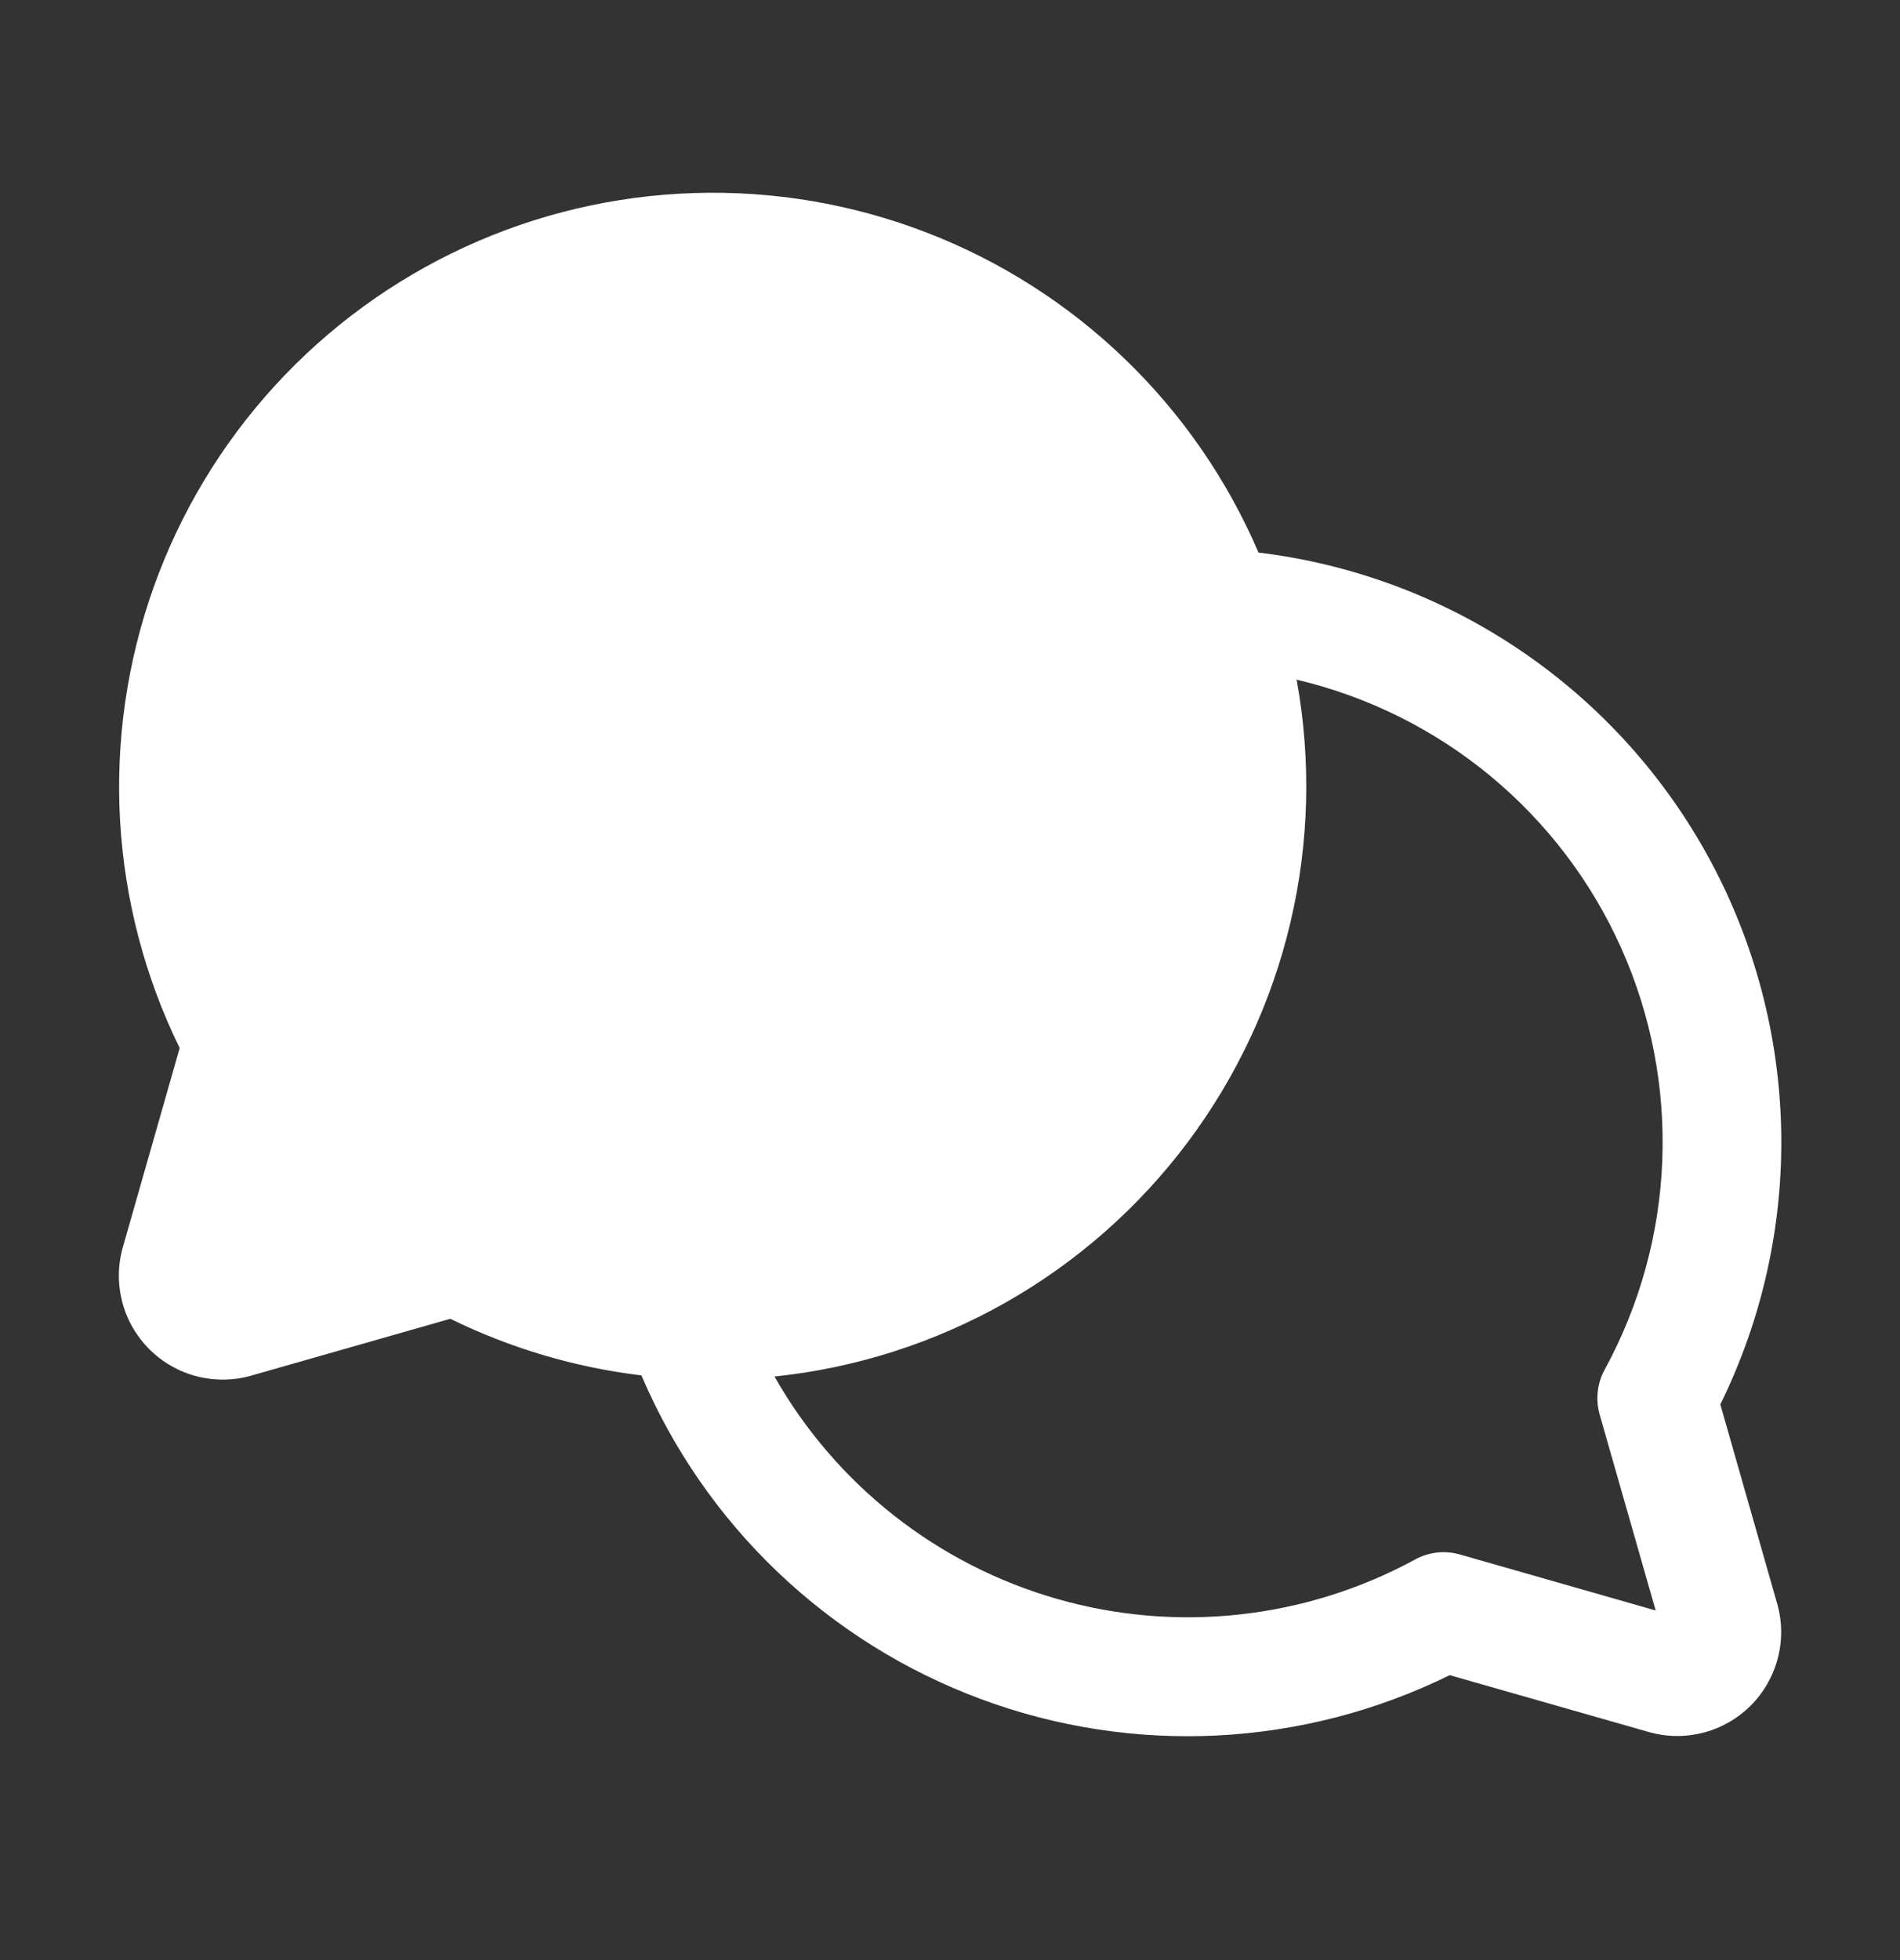 <svg width="32" height="33" viewBox="0 0 32 33" fill="none" xmlns="http://www.w3.org/2000/svg">
<rect x="0" y="0" width="32" height="33" fill="#333333" stroke="none"/>
<g clip-path="url(#clip0_161_267)">
<path d="M28.974 23.645C29.679 22.212 30.031 20.63 29.999 19.032C29.967 17.435 29.553 15.868 28.792 14.464C28.03 13.059 26.943 11.858 25.622 10.96C24.3 10.062 22.783 9.494 21.196 9.303C20.67 8.076 19.904 6.968 18.943 6.042C17.982 5.116 16.845 4.392 15.6 3.913C14.354 3.433 13.026 3.208 11.692 3.25C10.358 3.292 9.046 3.6 7.834 4.157C6.621 4.714 5.532 5.508 4.631 6.492C3.73 7.476 3.035 8.631 2.587 9.888C2.139 11.145 1.947 12.479 2.022 13.811C2.098 15.143 2.439 16.447 3.026 17.645L2.069 20.998C1.983 21.298 1.98 21.615 2.058 21.917C2.136 22.219 2.294 22.494 2.515 22.715C2.735 22.935 3.01 23.093 3.312 23.171C3.614 23.249 3.931 23.246 4.231 23.16L7.584 22.203C8.596 22.699 9.684 23.022 10.803 23.156C11.336 24.406 12.118 25.534 13.102 26.471C14.086 27.408 15.25 28.135 16.524 28.607C17.798 29.08 19.155 29.287 20.512 29.218C21.869 29.148 23.197 28.803 24.416 28.203L27.769 29.16C28.069 29.246 28.386 29.249 28.688 29.171C28.99 29.093 29.265 28.935 29.486 28.715C29.706 28.494 29.864 28.219 29.942 27.917C30.021 27.615 30.017 27.298 29.931 26.998L28.974 23.645ZM26.941 23.813L27.885 27.114L24.584 26.17C24.332 26.099 24.063 26.13 23.834 26.255C21.991 27.258 19.827 27.497 17.809 26.921C15.791 26.345 14.08 25 13.044 23.175C14.413 23.033 15.738 22.608 16.936 21.93C18.134 21.251 19.178 20.332 20.004 19.23C20.829 18.128 21.419 16.868 21.734 15.528C22.05 14.188 22.085 12.797 21.838 11.443C23.036 11.725 24.153 12.28 25.102 13.065C26.05 13.85 26.805 14.842 27.307 15.967C27.809 17.091 28.045 18.315 27.996 19.546C27.948 20.776 27.616 21.978 27.026 23.059C26.9 23.289 26.87 23.56 26.941 23.813Z" fill="white"/>
</g>
<defs>
<clipPath id="clip0_161_267">
<rect width="32" height="32" fill="white" transform="translate(0 0.229)"/>
</clipPath>
</defs>
</svg>
